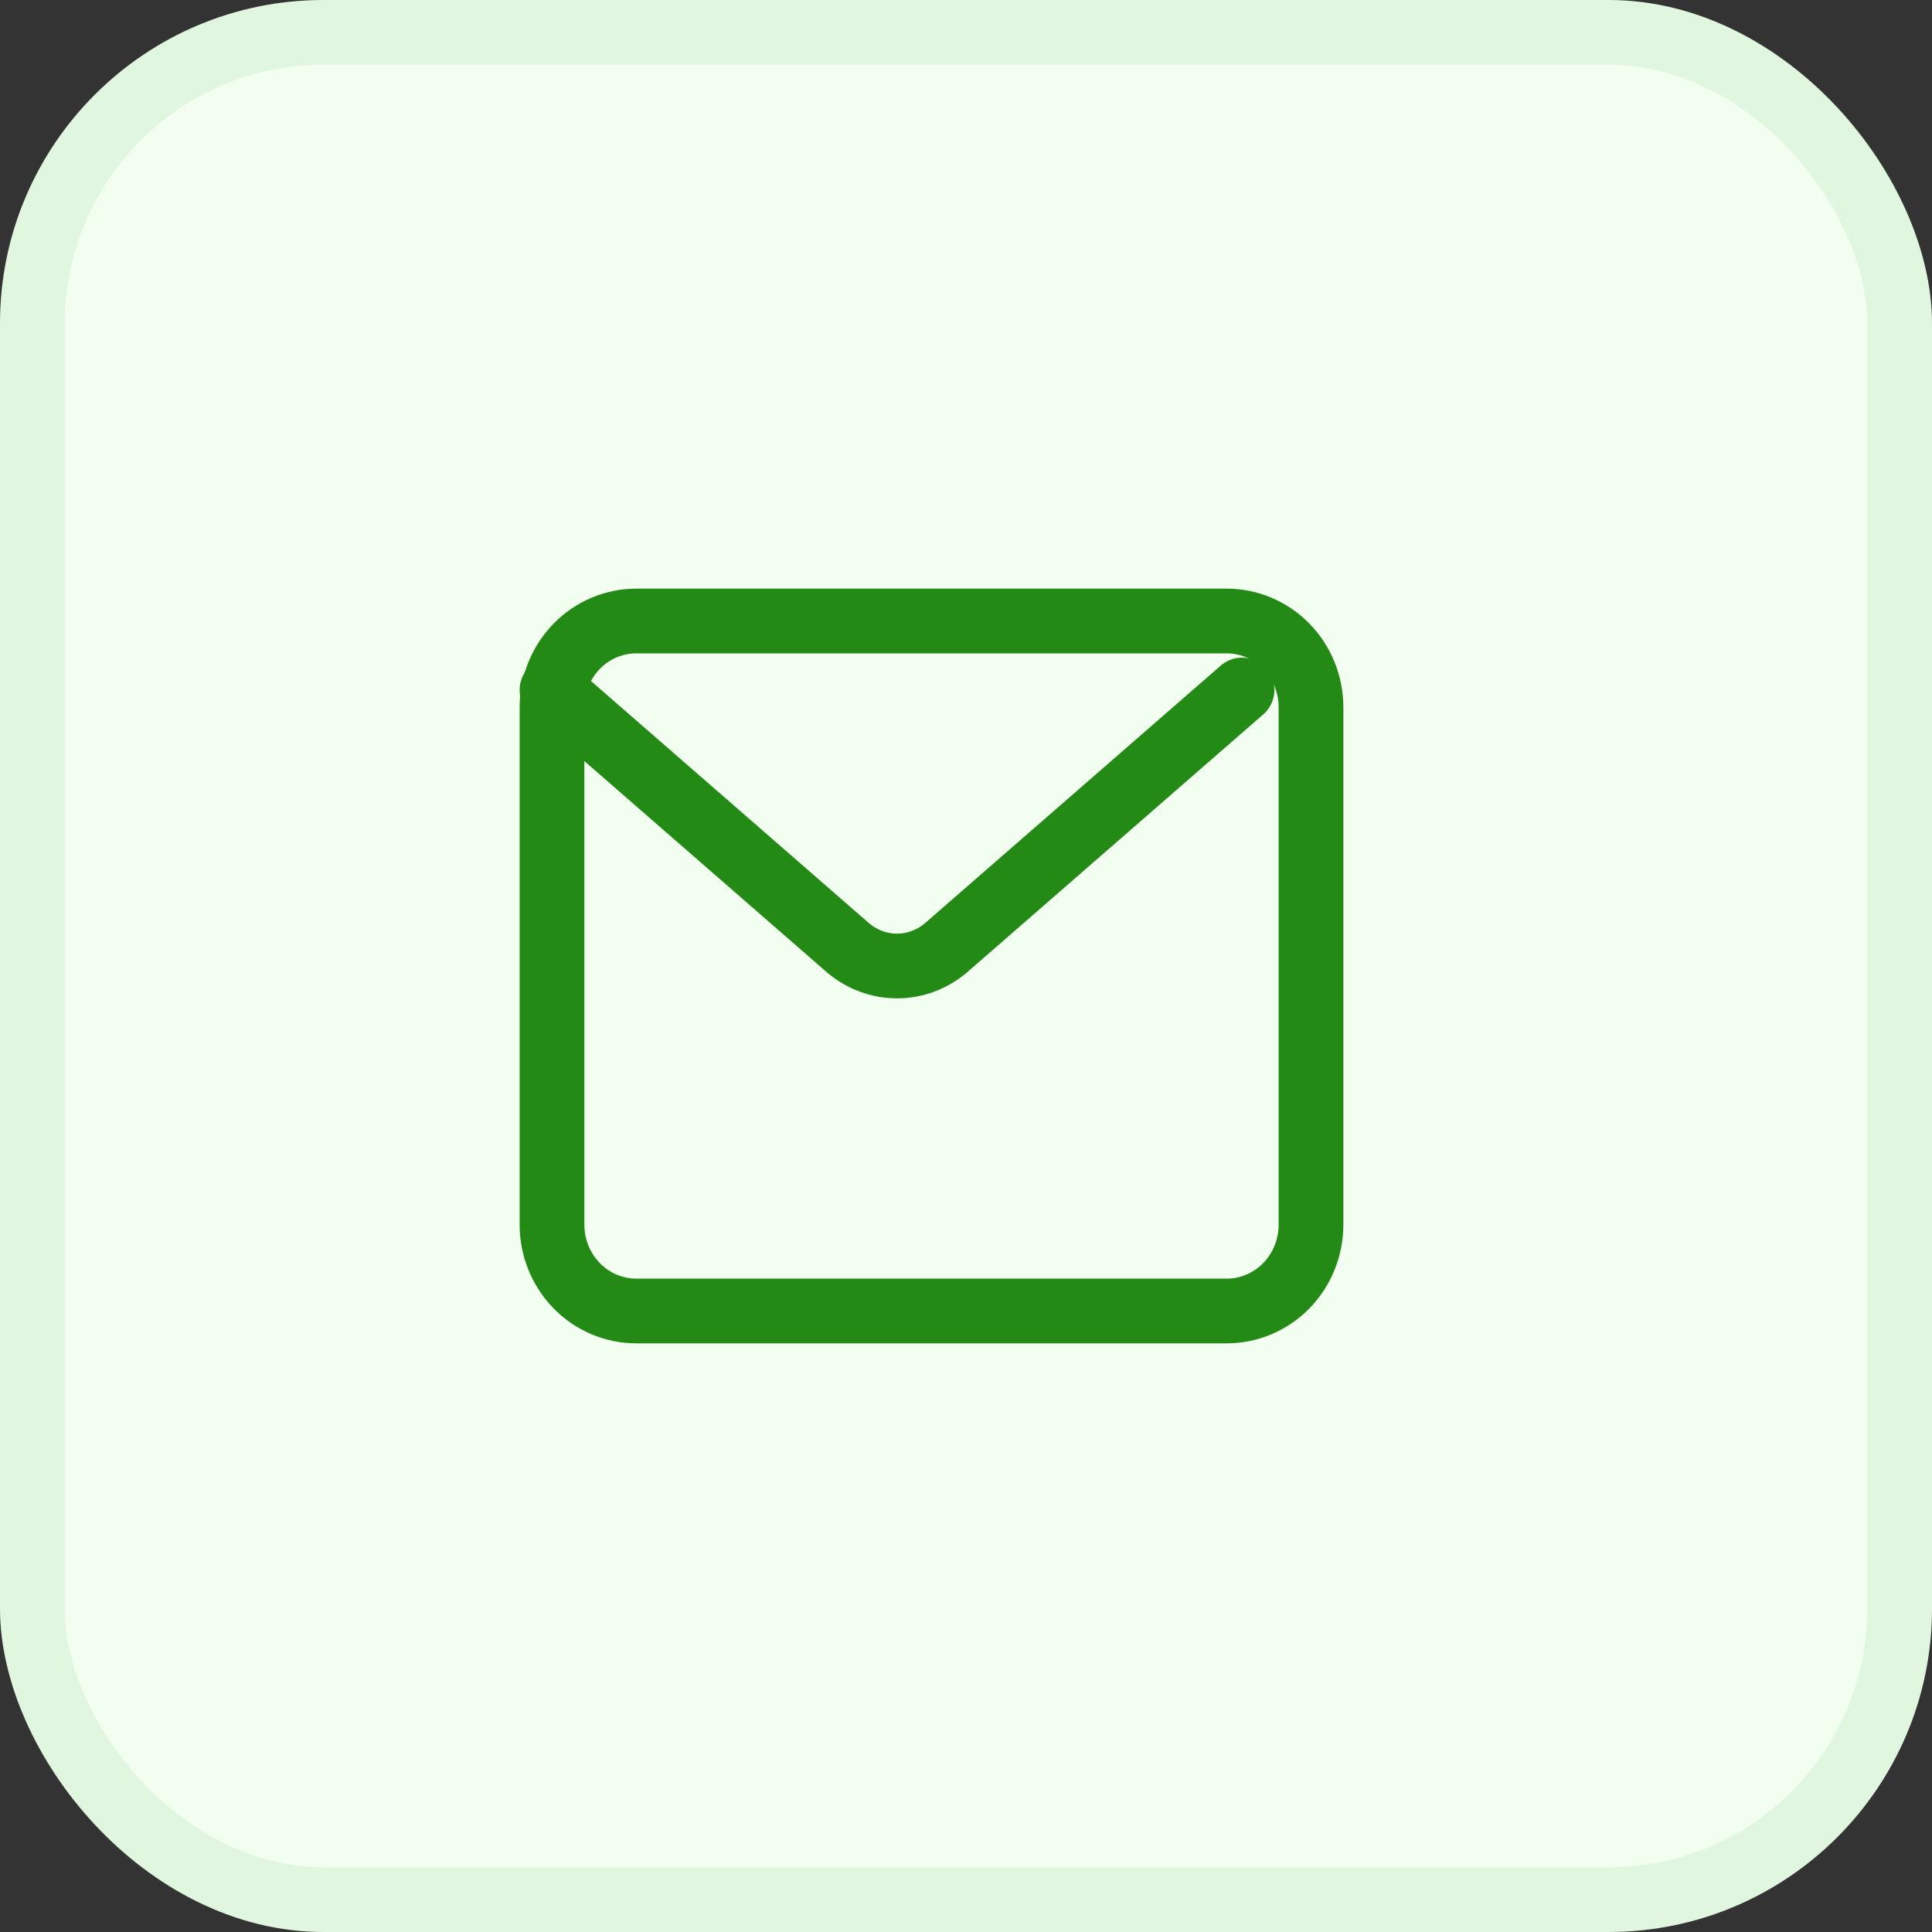 <?xml version="1.0" encoding="UTF-8"?> <svg xmlns="http://www.w3.org/2000/svg" width="28" height="28" viewBox="0 0 28 28" fill="none"><rect x="0" y="0" width="28" height="28" fill="#333333" stroke="none"/><rect width="28" height="28" rx="4.688" fill="#F2FFF0"></rect><rect x="0.469" y="0.469" width="27.062" height="27.062" rx="4.219" stroke="#248A16" stroke-opacity="0.08" stroke-width="0.938"></rect><path d="M17.778 9H9.222C8.898 9 8.587 9.132 8.358 9.366C8.129 9.601 8 9.918 8 10.25V17.75C8 18.081 8.129 18.399 8.358 18.634C8.587 18.868 8.898 19 9.222 19H17.778C18.102 19 18.413 18.868 18.642 18.634C18.871 18.399 19 18.081 19 17.75V10.25C19 9.918 18.871 9.601 18.642 9.366C18.413 9.132 18.102 9 17.778 9Z" stroke="#248A16" stroke-width="0.938" stroke-linecap="round" stroke-linejoin="round"></path><path d="M8 10L12.283 13.73C12.484 13.904 12.738 14 13 14C13.262 14 13.516 13.904 13.717 13.73L18 10" stroke="#248A16" stroke-width="0.938" stroke-linecap="round" stroke-linejoin="round"></path></svg> 